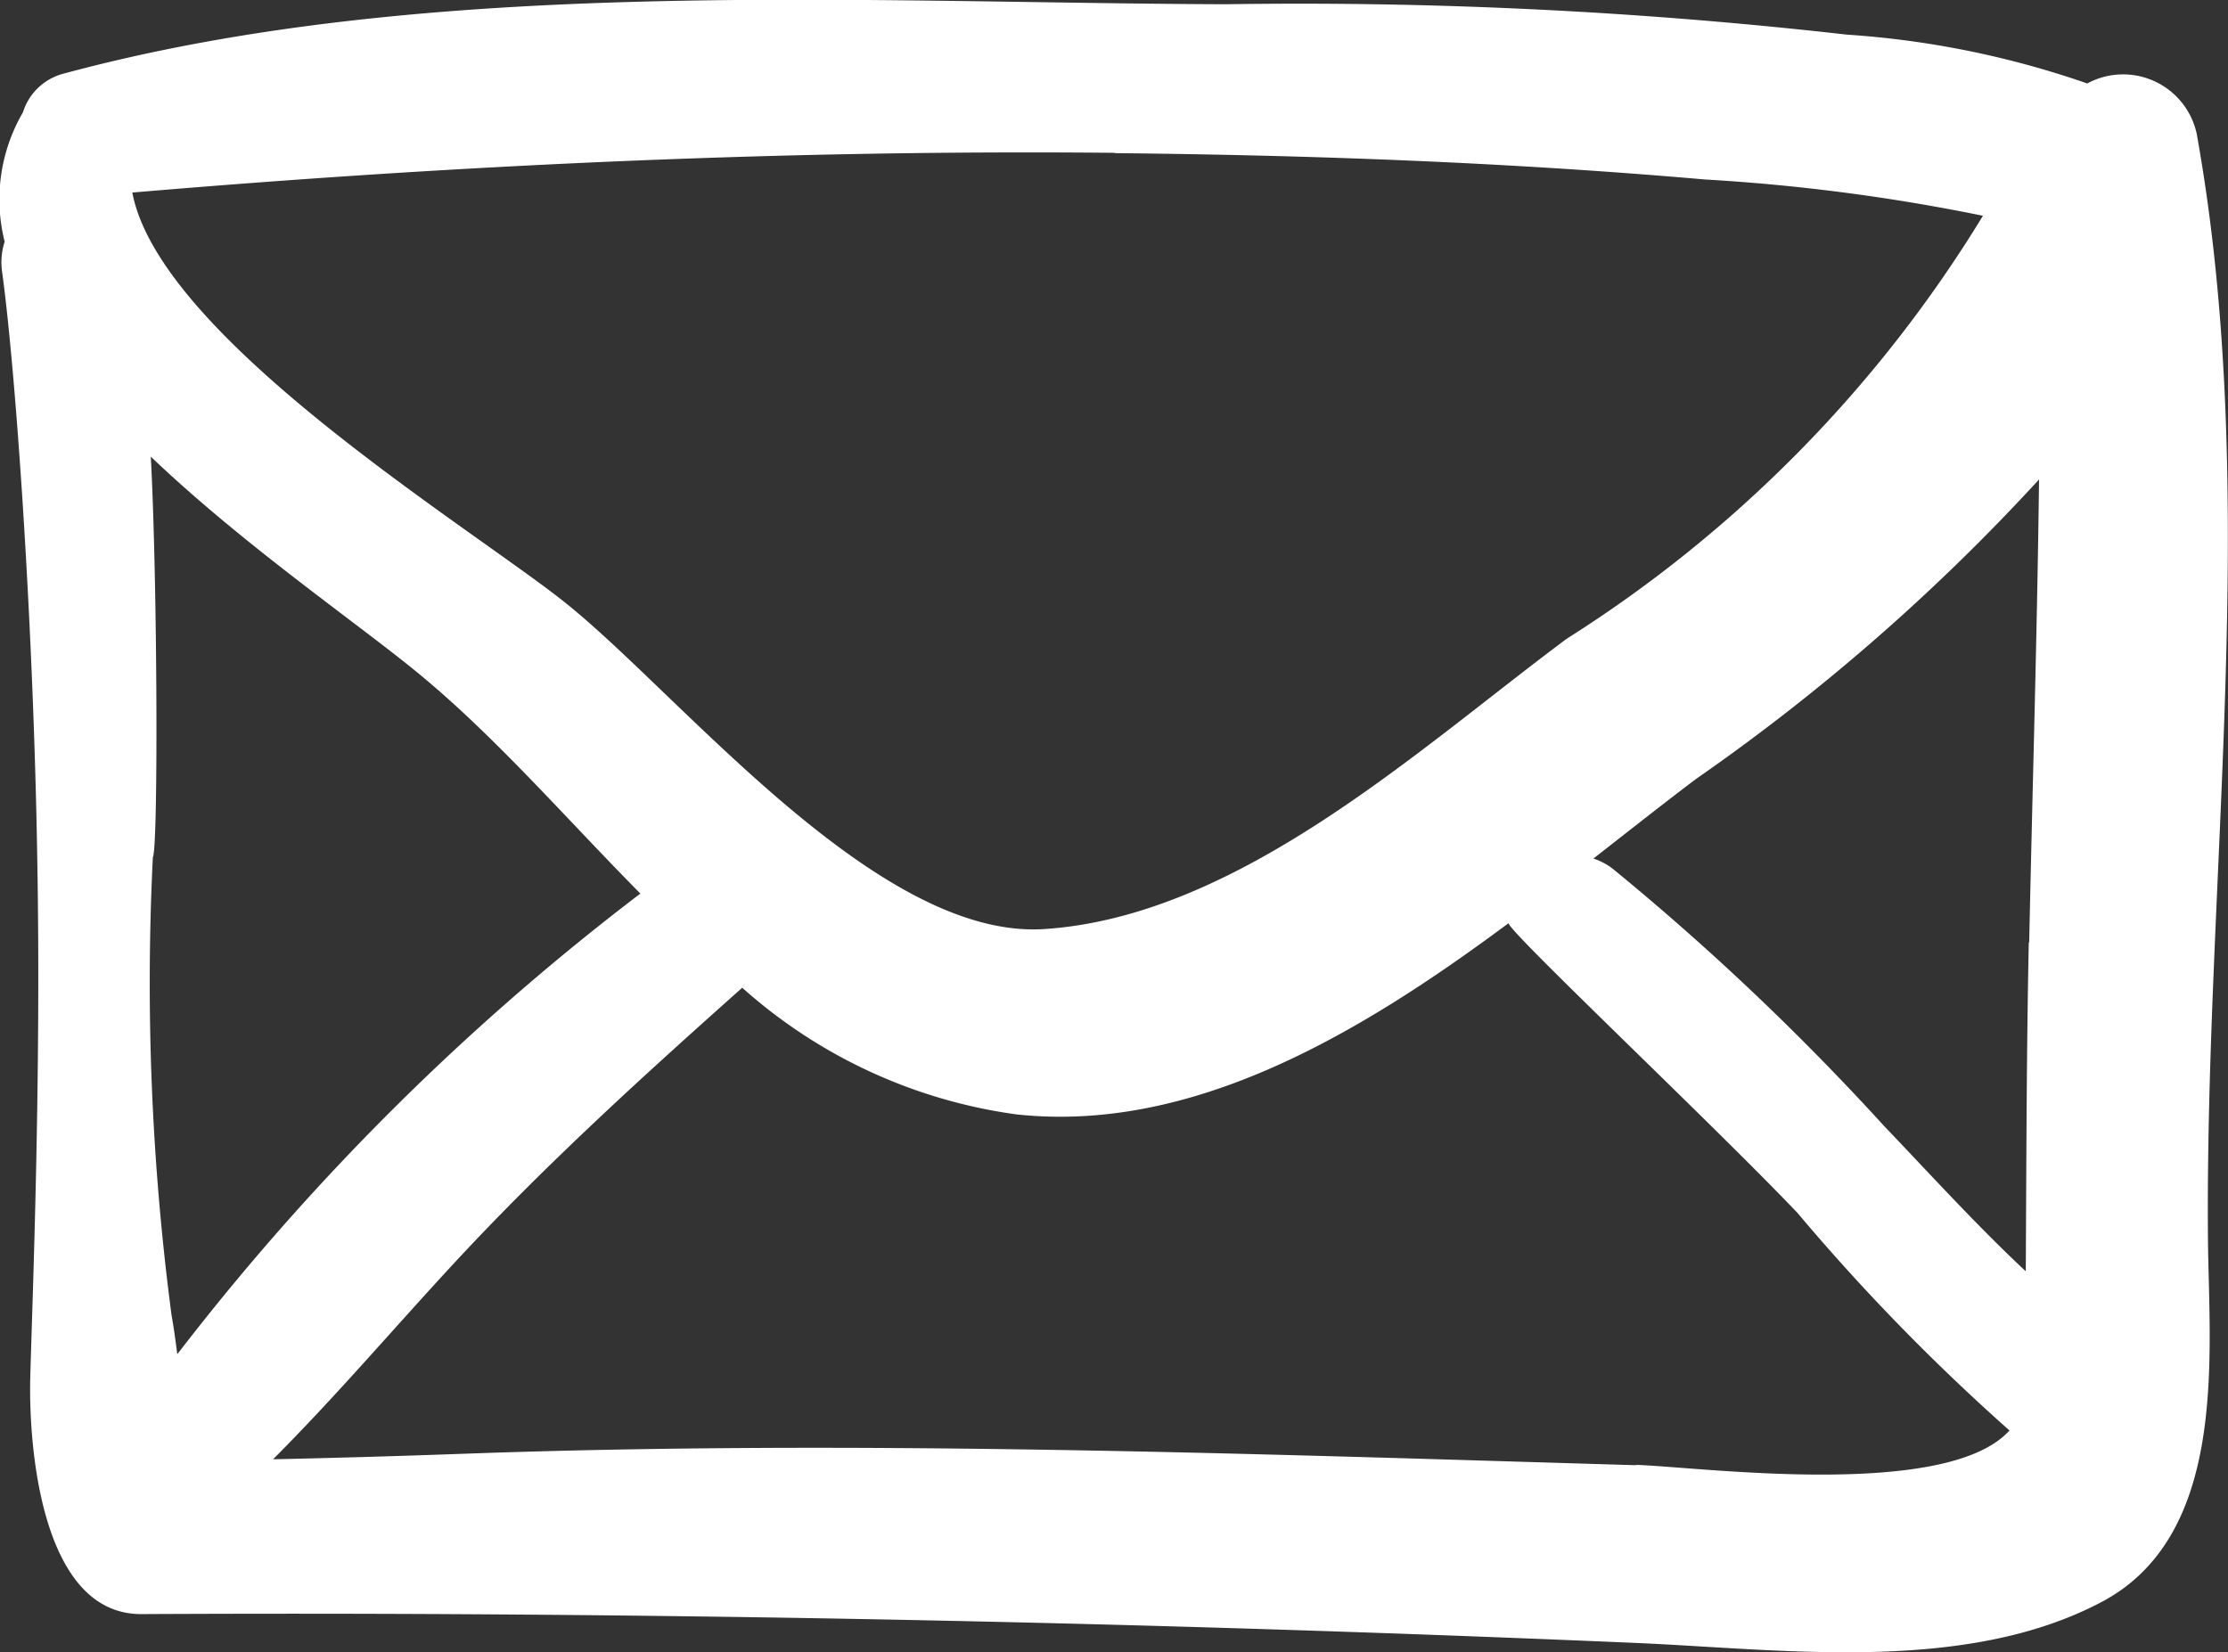 <svg xmlns="http://www.w3.org/2000/svg" width="21.484" height="15.936" viewBox="0 0 21.484 15.936">
  <rect x="0" y="0" width="21.484" height="15.936" fill="#333333" stroke="none"/>
  <path id="Tracé_144" data-name="Tracé 144" d="M341.2,106.8a.726.726,0,0,0-1.055-.484,8.817,8.817,0,0,0-2.318-.471,46.817,46.817,0,0,0-5.991-.293c-3.593-.013-7.705-.277-11.208.67a.556.556,0,0,0-.389.373,1.667,1.667,0,0,0-.176,1.247.645.645,0,0,0-.025.289c.127.919.3,3.318.339,5.642.039,2.137-.045,4.212-.067,5.015-.018.655.1,2.295,1.073,2.29,4.81-.024,9.6.072,14.407.278,1.429.062,3.165.3,4.482-.389,1.23-.64,1.05-2.366,1.037-3.479C341.276,113.985,341.825,110.27,341.2,106.8Zm-1.619,7.8c-.022,1.057-.023,2.114-.029,3.171l-.018-.016c-.469-.44-.9-.916-1.346-1.382a24.715,24.715,0,0,0-2.617-2.482.628.628,0,0,0-.188-.1c.341-.266.671-.527.986-.765a19.9,19.9,0,0,0,3.311-2.891C339.662,111.622,339.616,113.114,339.585,114.6Zm-8.813-7.612c1.9.019,3.8.089,5.691.254a18.785,18.785,0,0,1,2.68.35,12.553,12.553,0,0,1-4.013,4.079c-1.437,1.069-3.162,2.675-5.035,2.8-1.608.108-3.487-2.233-4.608-3.136-.883-.712-3.922-2.553-4.189-3.967C324.448,107.1,327.611,106.954,330.772,106.985Zm-9.041,11.581c-.016-.127-.033-.253-.055-.375a24.542,24.542,0,0,1-.18-4.417c.053-.084.044-2.684-.02-3.862.922.88,2.047,1.642,2.637,2.137.717.6,1.381,1.366,2.084,2.077A23.839,23.839,0,0,0,321.732,118.566Zm14.063,1.073c-3.774-.112-7.534-.247-11.311-.11q-.914.033-1.828.053c.615-.616,1.182-1.285,1.772-1.92.871-.937,1.8-1.779,2.752-2.628a4.977,4.977,0,0,0,2.647,1.222c1.7.182,3.312-.781,4.742-1.844.021.1,1.955,1.922,2.785,2.792a20.176,20.176,0,0,0,2.046,2.1C338.787,119.981,336.4,119.657,335.795,119.639Z" transform="translate(-320.018 -105.511)" fill="#fff"/>
</svg>
